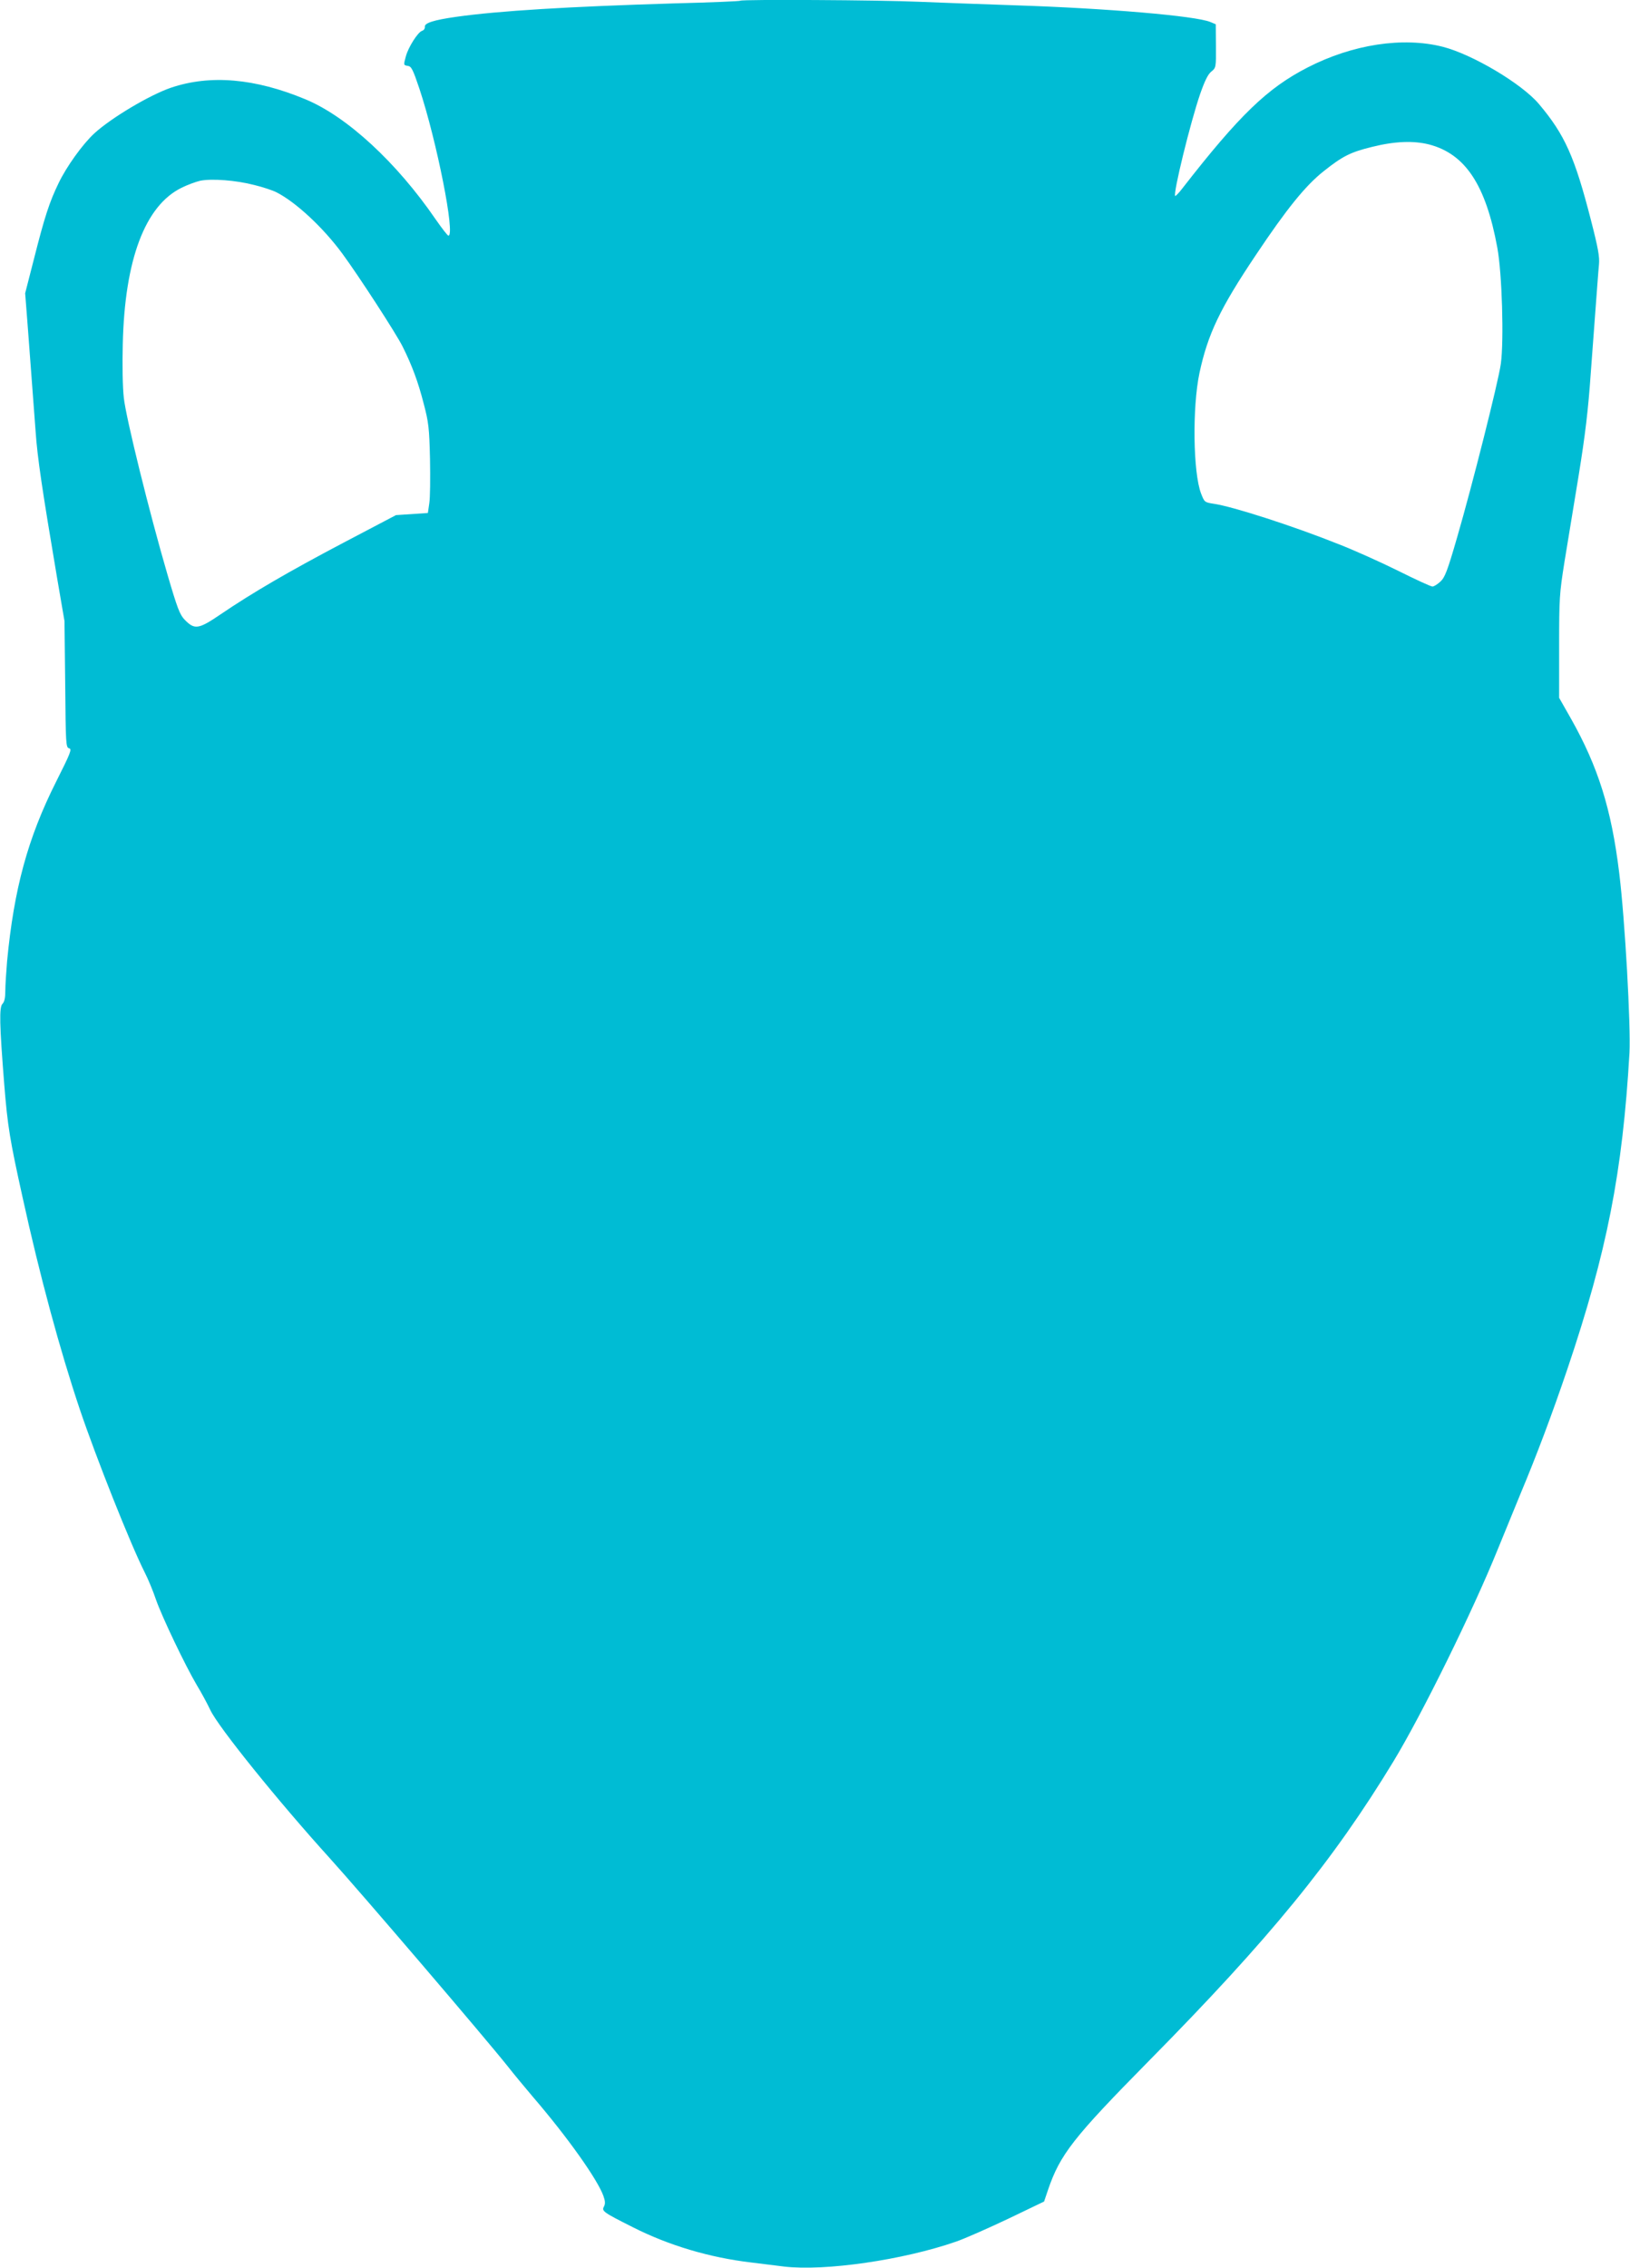 <?xml version="1.0" standalone="no"?>
<!DOCTYPE svg PUBLIC "-//W3C//DTD SVG 20010904//EN"
 "http://www.w3.org/TR/2001/REC-SVG-20010904/DTD/svg10.dtd">
<svg version="1.0" xmlns="http://www.w3.org/2000/svg"
 width="920pt" height="1280pt" viewBox="0 0 920 1280"
 preserveAspectRatio="xMidYMid meet">
<g transform="translate(0,1280) scale(0.1,-0.1)"
fill="#00bcd4" stroke="none">
<path d="M4179 12796 c-2 -3 -169 -10 -369 -15 -598 -18 -995 -42 -1235 -76
-127 -18 -181 -35 -177 -57 1 -9 -6 -19 -16 -22 -24 -8 -77 -92 -91 -143 -14
-51 -14 -51 12 -55 19 -3 28 -21 64 -128 98 -295 204 -830 164 -830 -5 0 -37
42 -72 92 -220 321 -501 581 -736 678 -284 118 -536 140 -758 65 -120 -41
-337 -170 -433 -258 -66 -61 -157 -188 -201 -280 -52 -107 -79 -190 -139 -427
l-50 -195 14 -180 c19 -251 32 -425 45 -600 10 -147 37 -328 121 -825 l42
-245 4 -356 c3 -341 4 -357 22 -362 17 -4 9 -25 -73 -188 -160 -318 -238 -604
-277 -1014 -5 -60 -10 -136 -10 -167 0 -39 -5 -62 -16 -73 -19 -19 -17 -114
10 -455 19 -237 32 -314 103 -635 97 -443 212 -867 324 -1200 93 -275 286
-761 366 -919 19 -37 48 -107 64 -155 35 -99 165 -371 230 -481 25 -41 59
-104 76 -140 44 -95 383 -515 673 -835 180 -199 876 -1013 1005 -1175 32 -41
96 -118 140 -170 198 -230 368 -470 401 -563 10 -28 11 -44 3 -59 -14 -26 -6
-32 165 -118 202 -102 430 -170 666 -198 47 -6 130 -16 186 -23 231 -27 672
37 971 141 49 17 180 75 292 128 l204 98 22 65 c68 200 142 295 570 729 683
692 1040 1130 1380 1690 162 267 450 853 588 1195 36 88 94 230 129 315 91
217 178 448 265 705 223 661 311 1109 350 1782 8 154 -25 750 -58 1018 -44
360 -119 598 -273 871 l-66 116 0 289 c0 276 2 299 30 477 17 103 53 322 80
487 37 229 54 368 69 585 39 522 41 555 46 608 4 42 -5 93 -45 248 -92 359
-148 484 -294 657 -97 115 -375 280 -543 323 -225 57 -508 14 -763 -117 -226
-116 -384 -268 -704 -679 -21 -28 -41 -48 -43 -46 -13 13 86 416 141 576 26
74 44 111 63 126 26 21 27 23 26 144 l-1 123 -31 13 c-82 34 -579 77 -1101 94
-179 6 -424 15 -545 20 -217 10 -997 14 -1006 6z m3886 -811 c205 -53 321
-228 386 -582 27 -145 38 -525 20 -656 -15 -106 -162 -688 -246 -977 -56 -194
-70 -229 -95 -252 -17 -16 -37 -28 -45 -28 -9 0 -96 40 -194 89 -99 49 -250
117 -338 151 -255 102 -597 212 -702 227 -52 8 -53 9 -72 58 -45 117 -50 486
-9 680 47 219 115 363 319 667 173 259 279 390 381 471 107 85 151 108 274
138 128 32 233 36 321 14z m-6630 -229 c50 -12 106 -31 125 -41 109 -55 264
-199 372 -346 92 -125 303 -450 340 -524 54 -108 88 -200 120 -325 27 -103 31
-135 35 -310 2 -107 1 -220 -4 -250 l-8 -55 -90 -6 -90 -6 -295 -155 c-311
-164 -514 -282 -695 -405 -125 -85 -147 -88 -203 -30 -27 28 -41 64 -96 252
-103 352 -235 887 -247 999 -7 58 -9 188 -6 306 11 475 126 779 331 880 34 17
81 34 106 40 65 13 201 3 305 -24z"/>
</g>
</svg>
